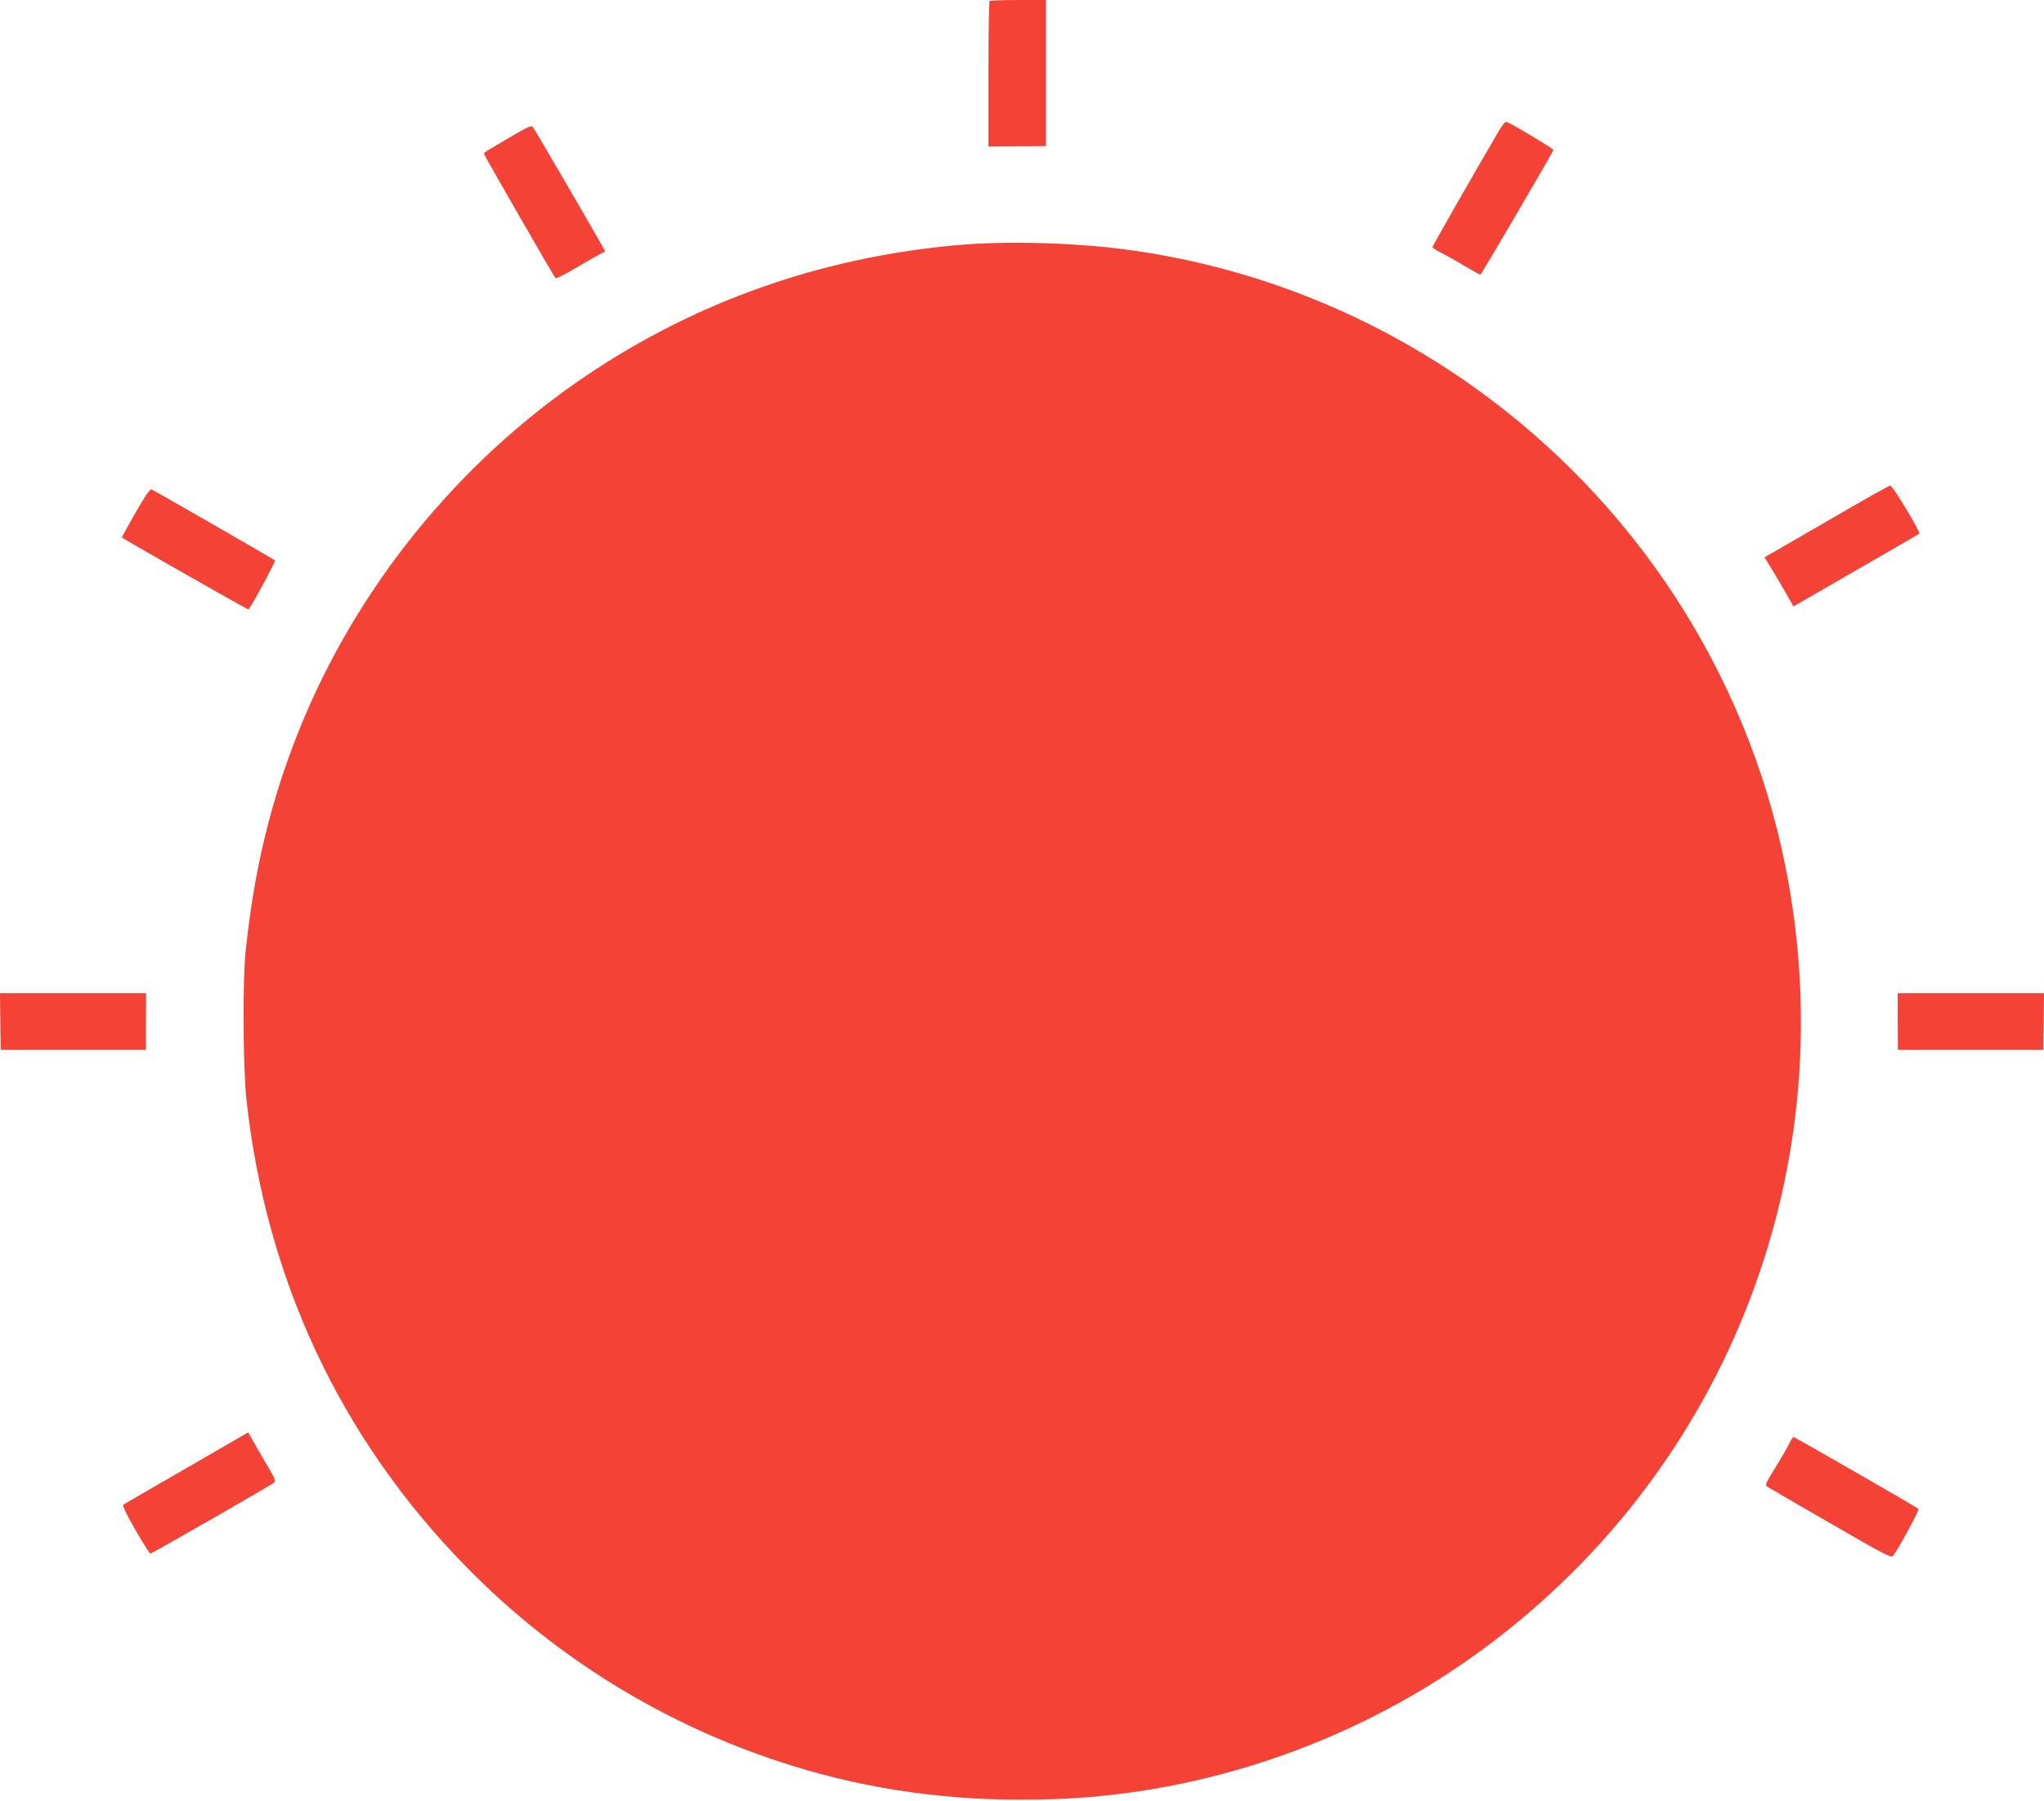 <?xml version="1.0" standalone="no"?>
<!DOCTYPE svg PUBLIC "-//W3C//DTD SVG 20010904//EN"
 "http://www.w3.org/TR/2001/REC-SVG-20010904/DTD/svg10.dtd">
<svg version="1.0" xmlns="http://www.w3.org/2000/svg"
 width="1280pt" height="1128pt" viewBox="0 0 1280 1128"
 preserveAspectRatio="xMidYMid meet">
<g transform="translate(0,1128) scale(0.1,-0.1)"
fill="#f44336" stroke="none">
<path d="M6197 11273 c-4 -3 -7 -210 -7 -458 l0 -452 180 1 180 1 0 458 0 457
-173 0 c-96 0 -177 -3 -180 -7z"/>
<path d="M9382 10453 c-170 -291 -412 -715 -412 -721 0 -4 28 -22 63 -39 34
-18 100 -55 146 -83 46 -27 87 -50 92 -50 5 0 443 747 457 781 3 6 -255 161
-292 175 -10 4 -26 -16 -54 -63z"/>
<path d="M3225 10439 c-55 -33 -121 -71 -147 -87 -27 -15 -48 -30 -48 -34 0
-7 438 -769 449 -780 4 -5 67 28 141 72 74 44 143 83 153 86 10 3 17 9 15 13
-9 23 -443 768 -452 777 -8 9 -37 -4 -111 -47z"/>
<path d="M5985 9744 c-844 -77 -1625 -352 -2314 -817 -804 -542 -1441 -1330
-1799 -2222 -177 -442 -281 -875 -334 -1385 -19 -187 -16 -725 5 -923 123
-1131 588 -2122 1371 -2924 588 -603 1327 -1045 2139 -1279 489 -141 994 -201
1542 -182 964 32 1927 370 2710 953 1529 1136 2252 3027 1874 4898 -243 1204
-944 2279 -1955 2997 -629 447 -1352 738 -2114 849 -344 51 -798 65 -1125 35z"/>
<path d="M11490 8044 c-184 -107 -359 -208 -387 -224 l-53 -30 53 -87 c30 -49
70 -118 90 -154 l38 -67 392 226 c215 124 394 227 396 229 11 8 -167 303 -182
302 -7 0 -163 -88 -347 -195z"/>
<path d="M848 8068 c-48 -84 -86 -153 -85 -154 29 -21 790 -454 793 -451 19
18 172 303 166 307 -11 10 -758 439 -773 445 -10 3 -42 -44 -101 -147z"/>
<path d="M2 4883 l3 -178 454 0 455 0 0 178 1 177 -458 0 -457 0 2 -177z"/>
<path d="M11884 4883 l1 -178 455 0 455 0 3 178 2 177 -458 0 -458 0 0 -177z"/>
<path d="M1170 2087 c-212 -122 -390 -226 -397 -230 -8 -5 14 -52 74 -157 48
-83 90 -150 95 -150 9 0 739 419 771 442 16 12 13 21 -41 113 -33 55 -72 123
-88 152 l-30 52 -384 -222z"/>
<path d="M11203 2236 c-12 -24 -51 -92 -87 -150 -65 -106 -65 -106 -43 -120
12 -8 190 -112 396 -230 320 -186 375 -214 385 -201 44 61 167 288 160 295
-13 12 -774 450 -783 450 -4 0 -17 -20 -28 -44z"/>
</g>
</svg>
